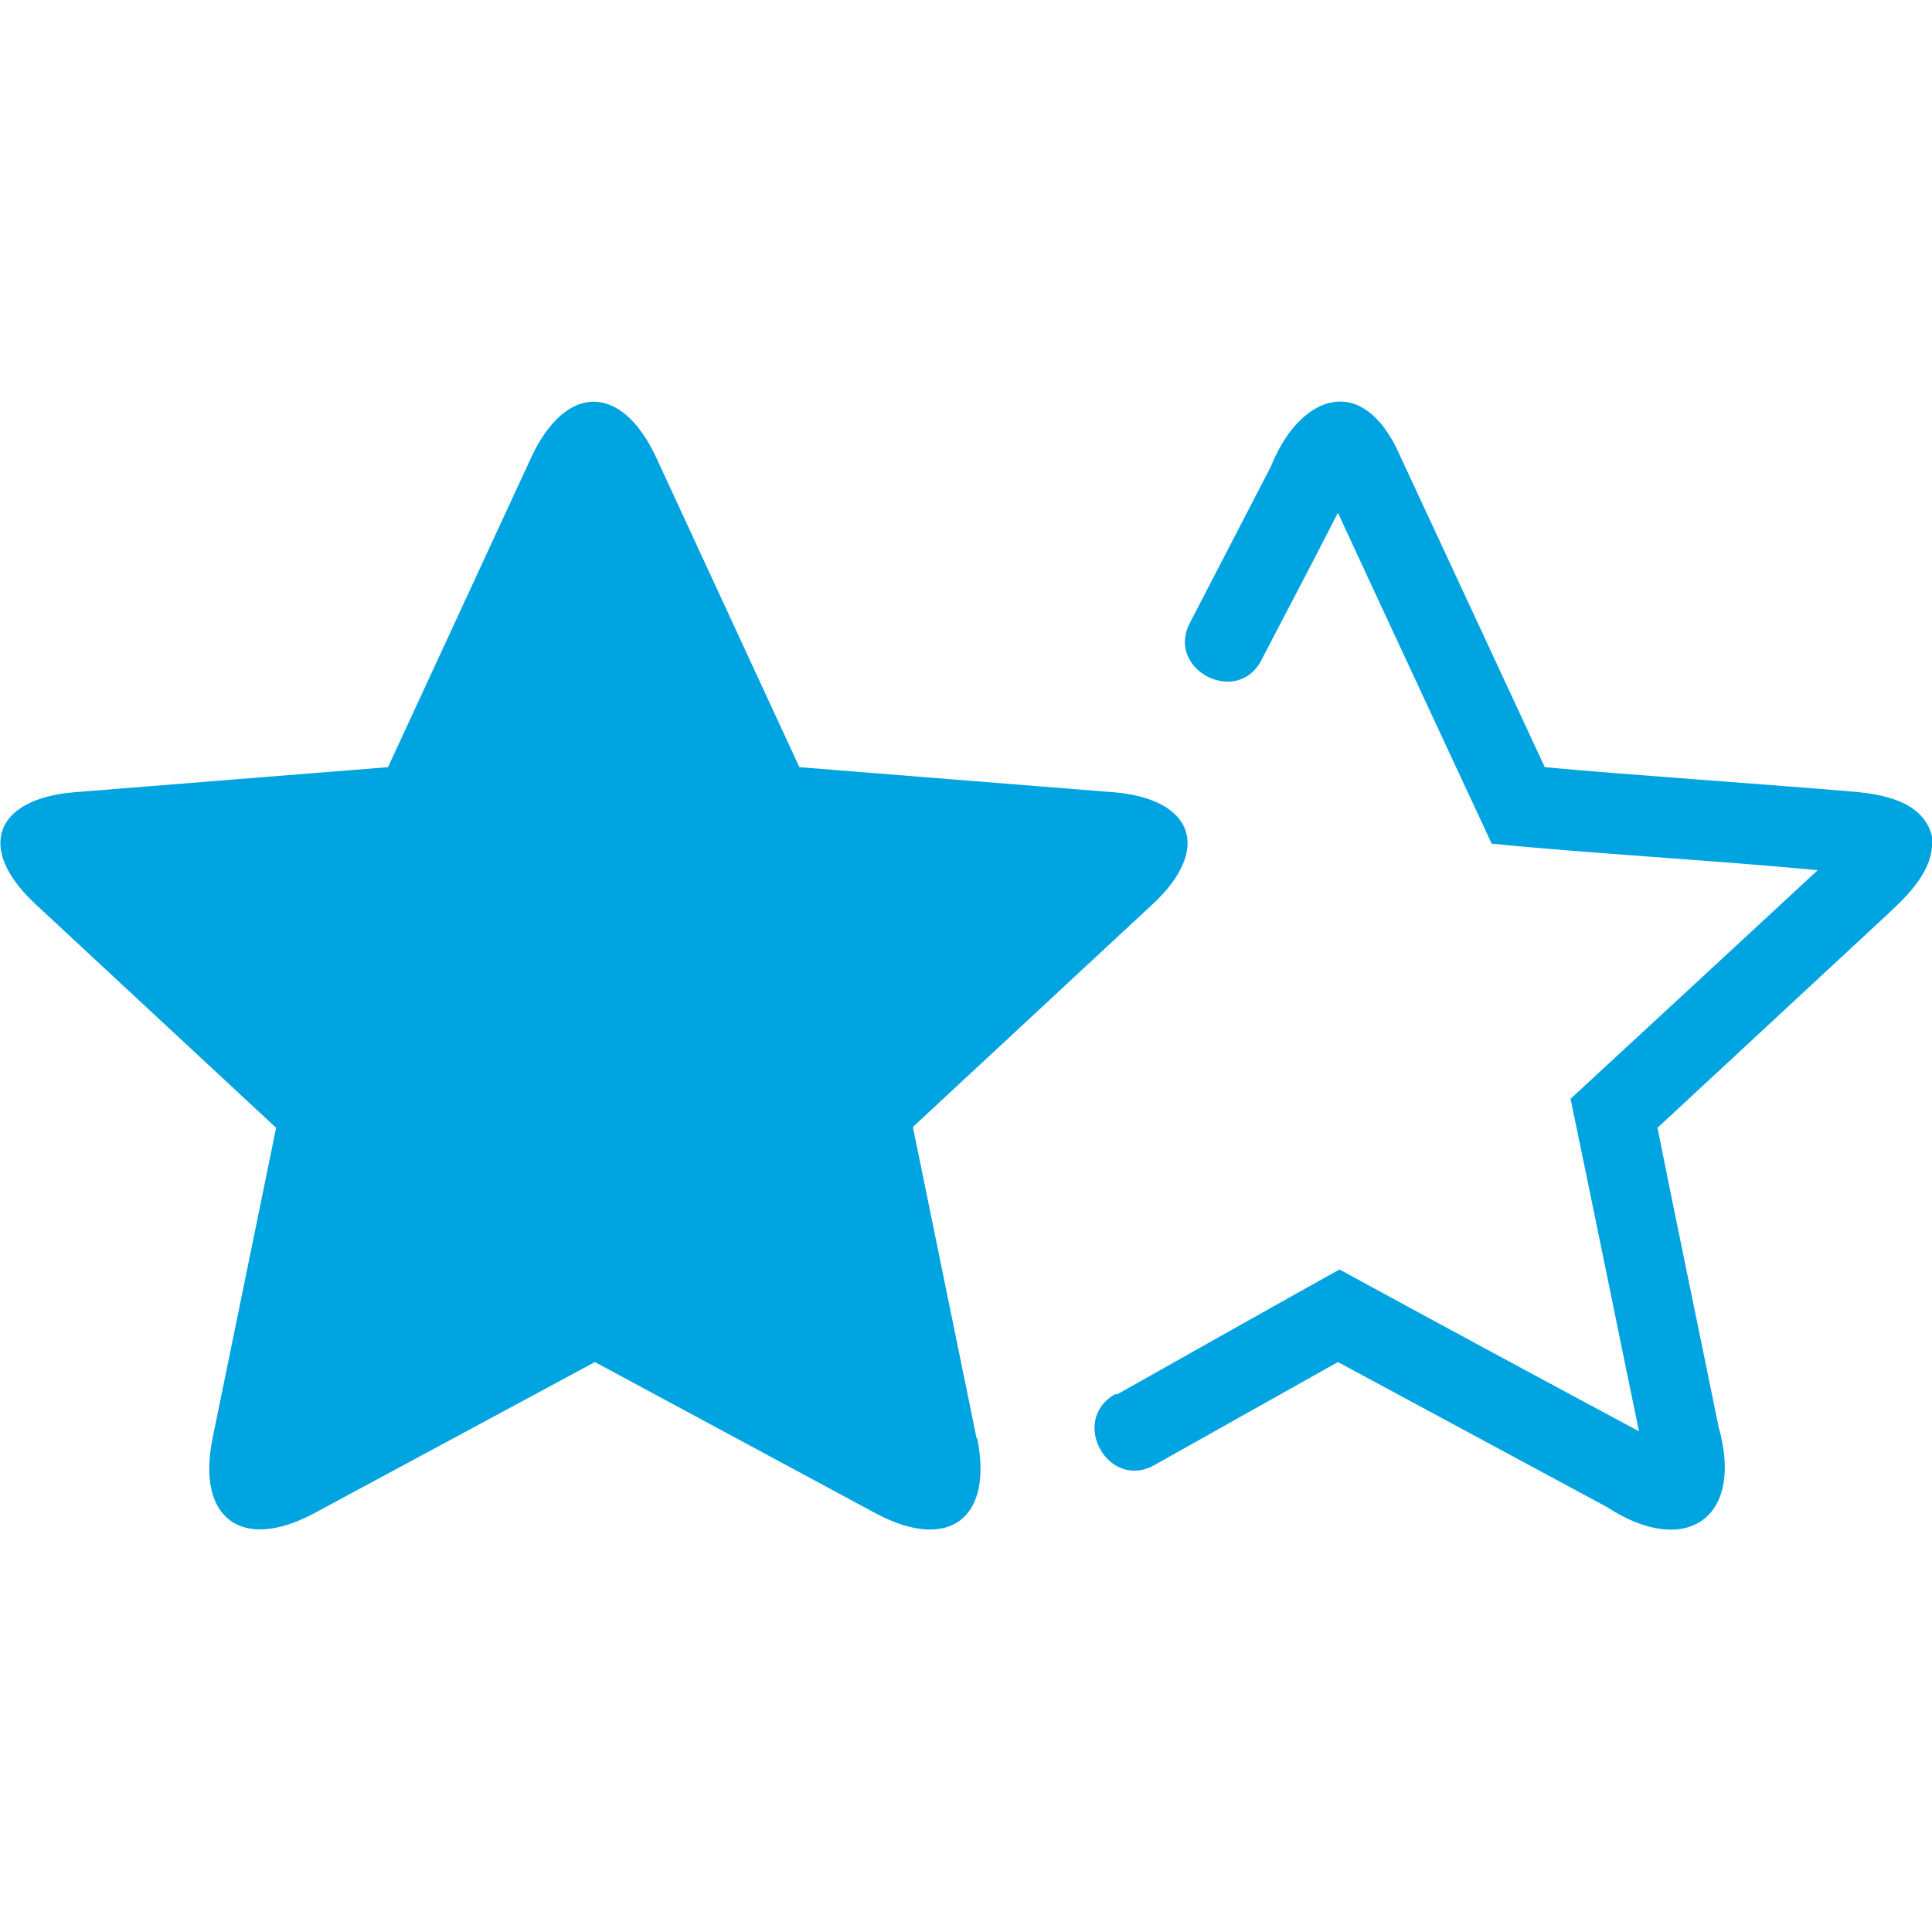 <?xml version="1.0" encoding="UTF-8"?><svg id="review__block" xmlns="http://www.w3.org/2000/svg" fill="#00a4e1" width="24" height="24" viewBox="0 0 24 24" aria-hidden="true" focusable="false"><path d="M12.14,17.87c.2,1-.36,1.41-1.26,.93l-3.49-1.88-3.49,1.88c-.9,.48-1.46,.06-1.26-.93l.79-3.86L.45,11.24c-.75-.69-.53-1.32,.49-1.4l3.88-.31,1.78-3.85c.43-.92,1.12-.92,1.55,0l1.78,3.85,3.88,.31h.01c1.01,.08,1.24,.71,.49,1.4l-2.97,2.76,.79,3.86Zm10.83-8.04c-.8-.07-2.95-.22-3.78-.3l-1.85-3.98c-.48-.94-1.22-.59-1.55,.24l-1.01,1.95c-.3,.58,.59,1.04,.89,.46,.07-.14,.63-1.2,.95-1.83,.48,1.04,1.85,3.98,1.91,4.11,1.06,.11,2.8,.21,4.05,.33-.3,.28-2.81,2.6-3.07,2.84,.22,1.05,.62,3.02,.85,4.13-.99-.53-2.77-1.49-3.72-2.01-.31,.17-2.39,1.34-2.76,1.55h-.03c-.57,.33-.08,1.2,.49,.88l2.28-1.28,3.34,1.8c.98,.64,1.71,.14,1.39-.99-.16-.79-.6-2.91-.76-3.72l2.78-2.58c.3-.28,.67-.6,.63-1.04-.11-.45-.64-.53-1.03-.56Z"></path></svg>